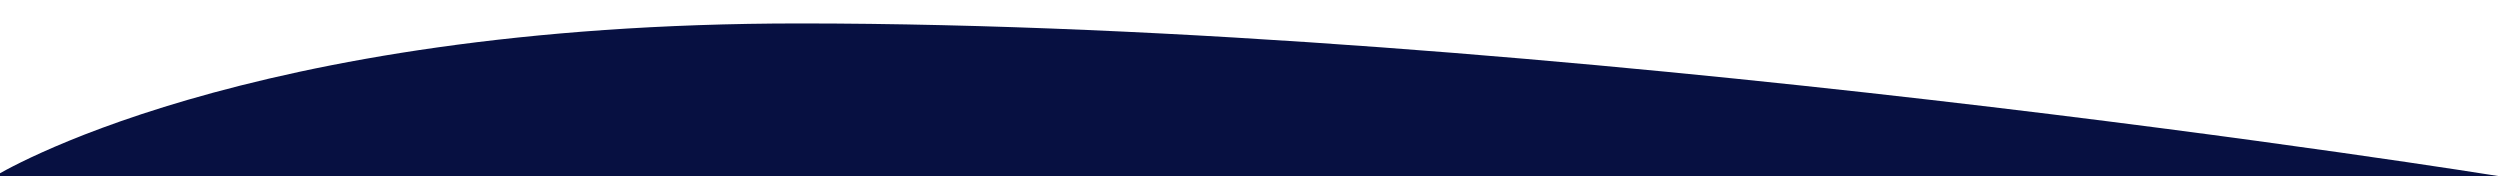 <?xml version="1.0" encoding="utf-8"?>
<!-- Generator: Adobe Illustrator 16.0.0, SVG Export Plug-In . SVG Version: 6.00 Build 0)  -->
<!DOCTYPE svg PUBLIC "-//W3C//DTD SVG 1.1//EN" "http://www.w3.org/Graphics/SVG/1.1/DTD/svg11.dtd">
<svg version="1.1" id="Capa_1" xmlns="http://www.w3.org/2000/svg" xmlns:xlink="http://www.w3.org/1999/xlink" x="0px" y="0px"
	 width="1920px" height="135.398px" viewBox="0 0 1920 135.398" enable-background="new 0 0 1920 135.398" xml:space="preserve">
<path fill="#071041" d="M614.037,18.002c575,0,1305.963,117.396,1305.963,117.396H-4.033
	C-4.033,135.398,184.994,18.002,614.037,18.002z"/>
</svg>
